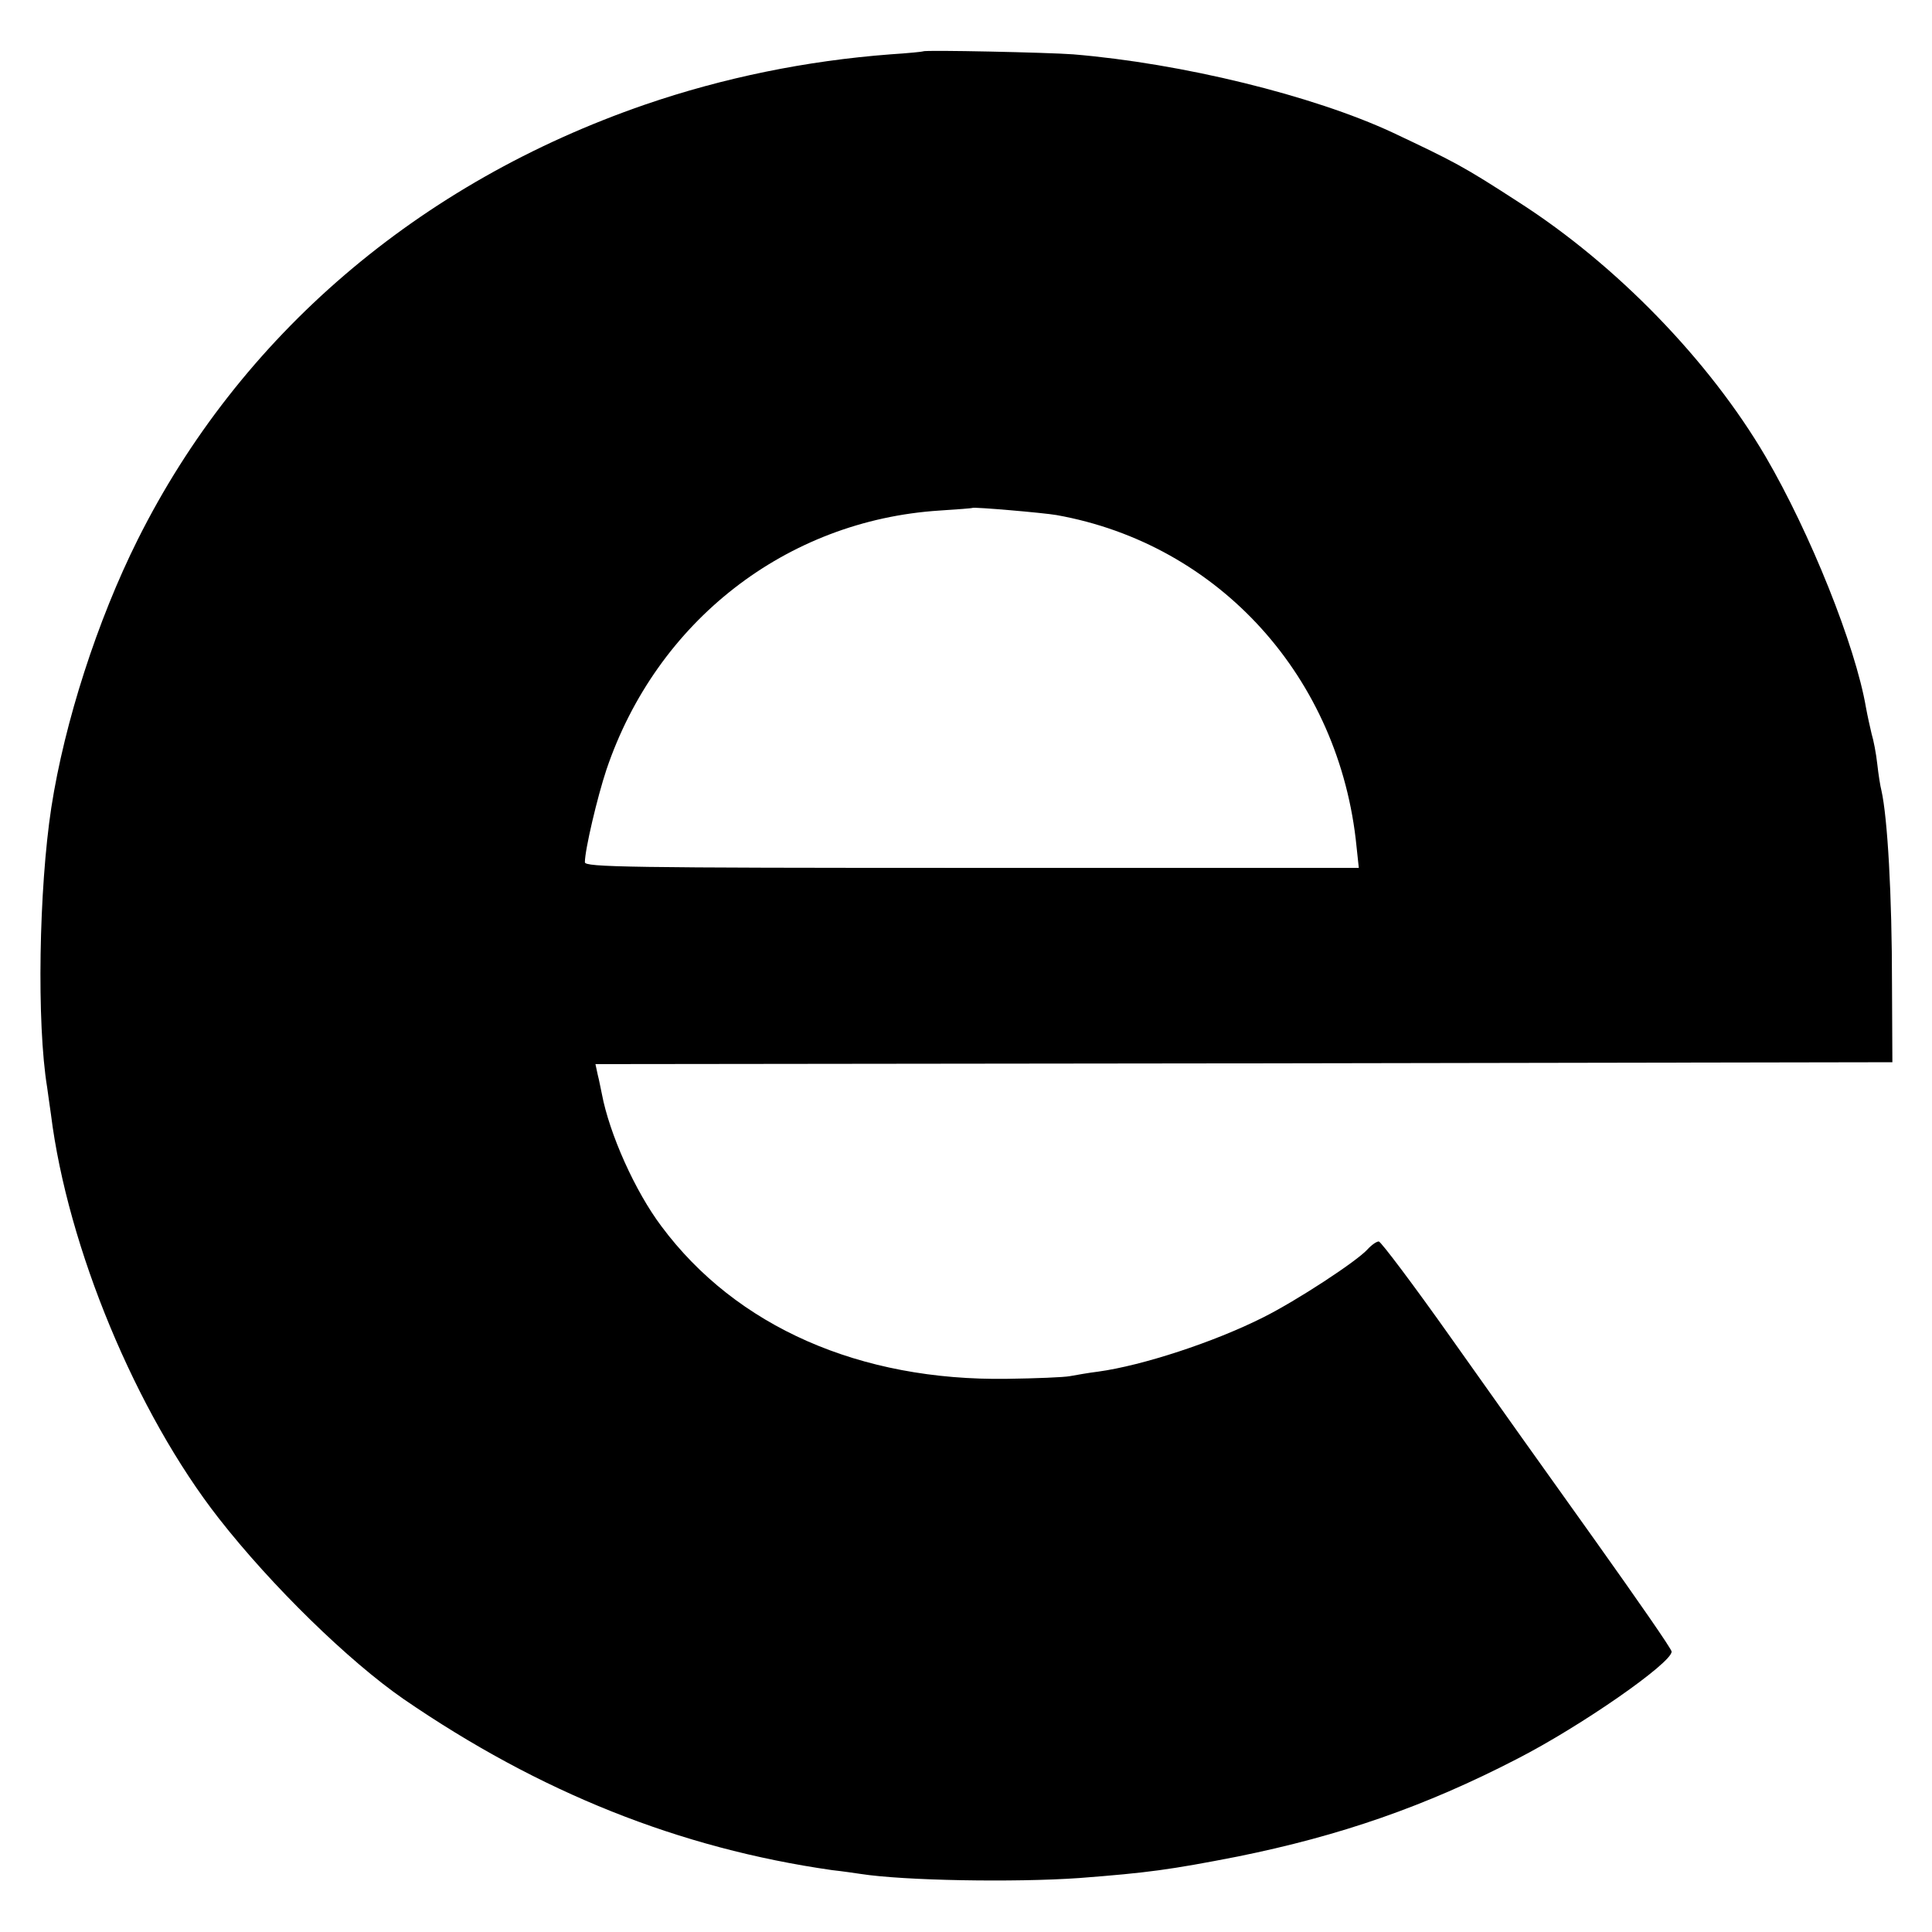 <?xml version="1.0" standalone="no"?>
<!DOCTYPE svg PUBLIC "-//W3C//DTD SVG 20010904//EN"
 "http://www.w3.org/TR/2001/REC-SVG-20010904/DTD/svg10.dtd">
<svg version="1.0" xmlns="http://www.w3.org/2000/svg"
 width="512pt" height="512pt" viewBox="0 0 512 512"
 preserveAspectRatio="xMidYMid meet">
<g transform="translate(0,512) scale(0.1,-0.1)"
fill="#000000" stroke="none">
<path d="M2447 4984 c-1 -1 -40 -5 -87 -8 -224 -17 -443 -62 -650 -133 -601
-207 -1075 -613 -1345 -1153 -107 -214 -194 -484 -229 -710 -33 -216 -39 -572
-11 -742 2 -13 6 -45 10 -71 44 -353 226 -791 445 -1071 140 -179 344 -378
490 -479 360 -247 730 -395 1135 -453 28 -3 61 -8 75 -10 115 -18 408 -23 580
-11 182 14 241 22 420 57 272 55 497 133 739 258 172 88 411 255 411 285 0 7
-92 139 -203 295 -111 155 -283 397 -382 537 -99 140 -185 254 -191 255 -6 0
-19 -9 -30 -21 -29 -32 -188 -136 -276 -180 -131 -66 -321 -128 -438 -144 -25
-3 -58 -9 -75 -12 -16 -3 -91 -6 -166 -7 -390 -6 -718 138 -916 404 -70 93
-138 245 -158 351 -3 13 -7 36 -11 51 l-6 28 1719 2 1718 3 -1 205 c0 240 -12
444 -28 515 -3 11 -8 43 -11 70 -3 28 -10 64 -15 80 -4 17 -11 48 -15 70 -28
164 -148 463 -266 665 -149 254 -395 508 -654 674 -148 96 -170 107 -335 185
-211 98 -557 183 -846 207 -66 5 -392 12 -397 8z m353 -1229 c431 -77 751
-431 795 -879 l6 -56 -1026 0 c-917 0 -1025 2 -1025 15 0 33 33 173 57 245
133 394 477 661 883 687 47 3 86 6 87 7 3 3 189 -13 223 -19z"/>
</g>
</svg>
